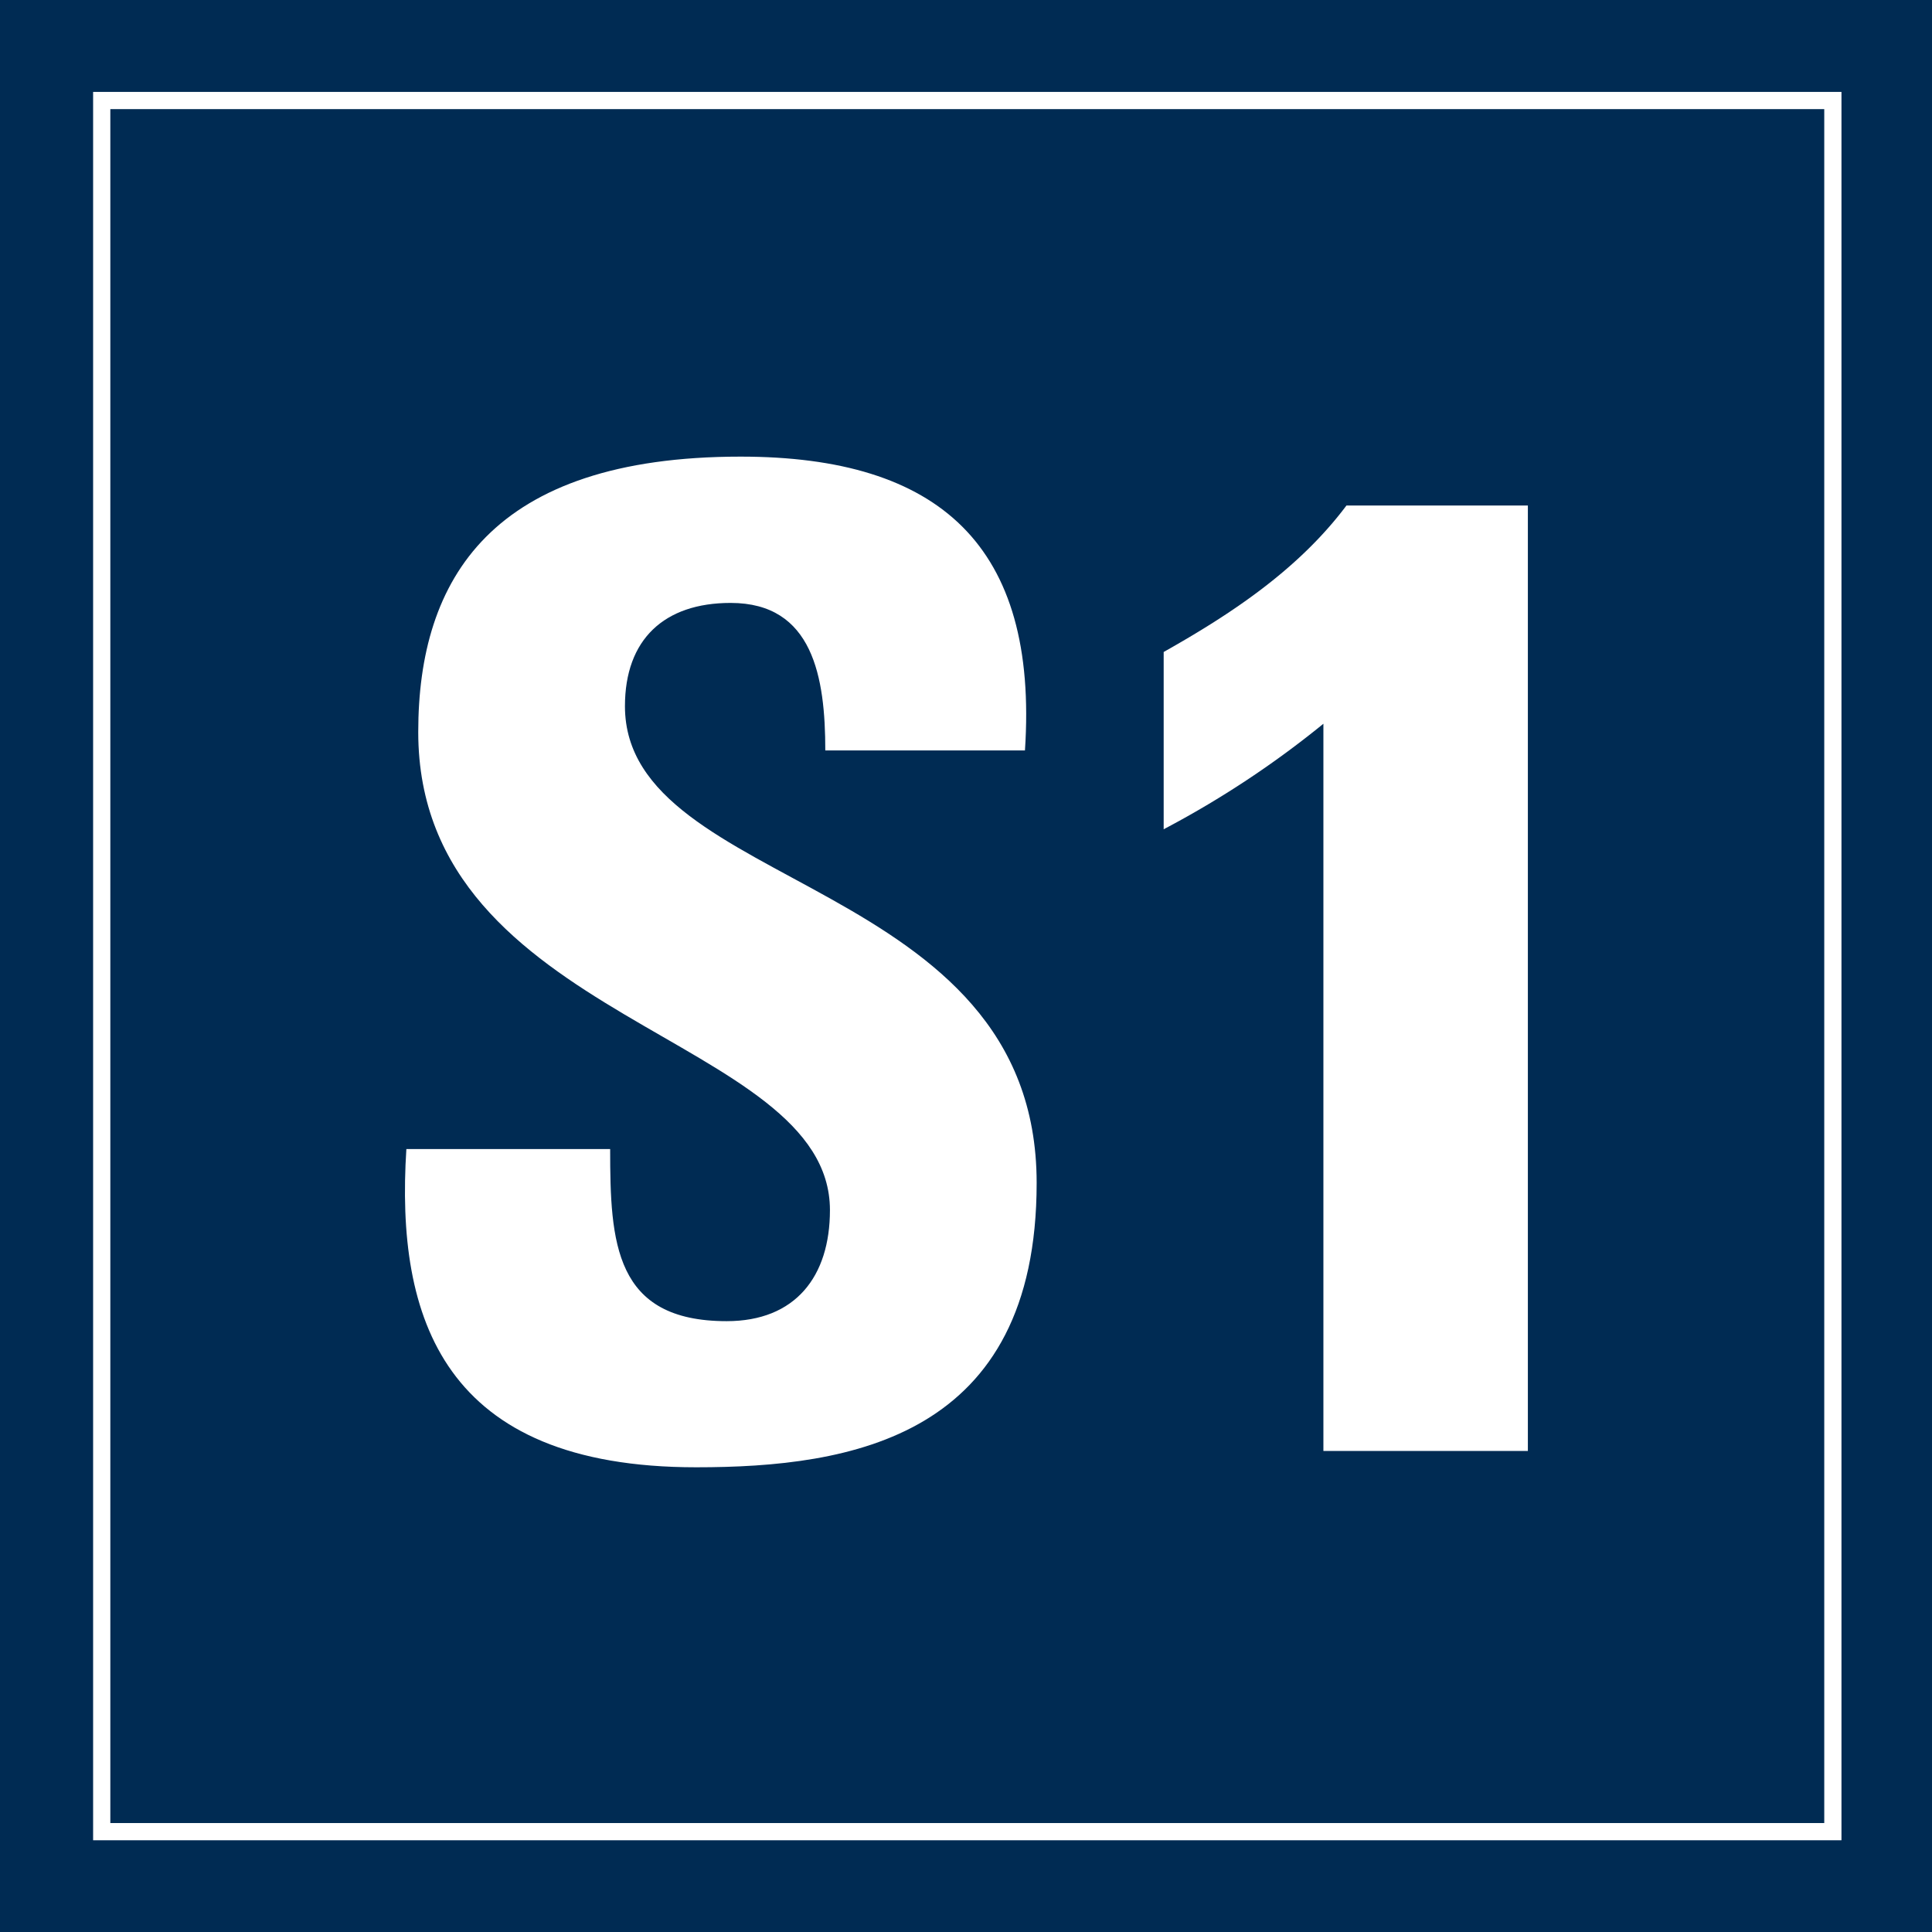 <svg id="Ebene_1" data-name="Ebene 1" xmlns="http://www.w3.org/2000/svg" viewBox="0 0 112.25 112.25"><defs><style>.cls-1{fill:#002b53;}.cls-2{fill:none;stroke:#fff;stroke-miterlimit:10;}.cls-3{fill:#fff;}</style></defs><title>s1</title><rect class="cls-1" width="112.25" height="112.25"/><rect class="cls-2" x="5.91" y="5.84" width="100.58" height="100.58"/><path class="cls-3" d="M41,85.88c-14.72,0-17.47-8.66-16.84-18.49H36c0,5.43.24,10,6.77,10,4,0,6-2.6,6-6.45,0-10.23-23.92-10.86-23.92-27.78,0-8.89,4.25-16,18.73-16,11.56,0,17.31,5.19,16.52,17.07H48.5c0-4.25-.71-8.57-5.5-8.57-3.86,0-6.14,2.12-6.14,6,0,10.78,23.92,9.84,23.92,27.7C60.78,84.14,50,85.88,41,85.88Z" transform="translate(-0.55 -0.63)"/><path class="cls-3" d="M68.16,38.51C72.09,36.3,76,33.71,78.78,30H89.32V84.93H77.44V42.68a55.81,55.81,0,0,1-9.28,6.13Z" transform="translate(-0.55 -0.63)"/></svg>